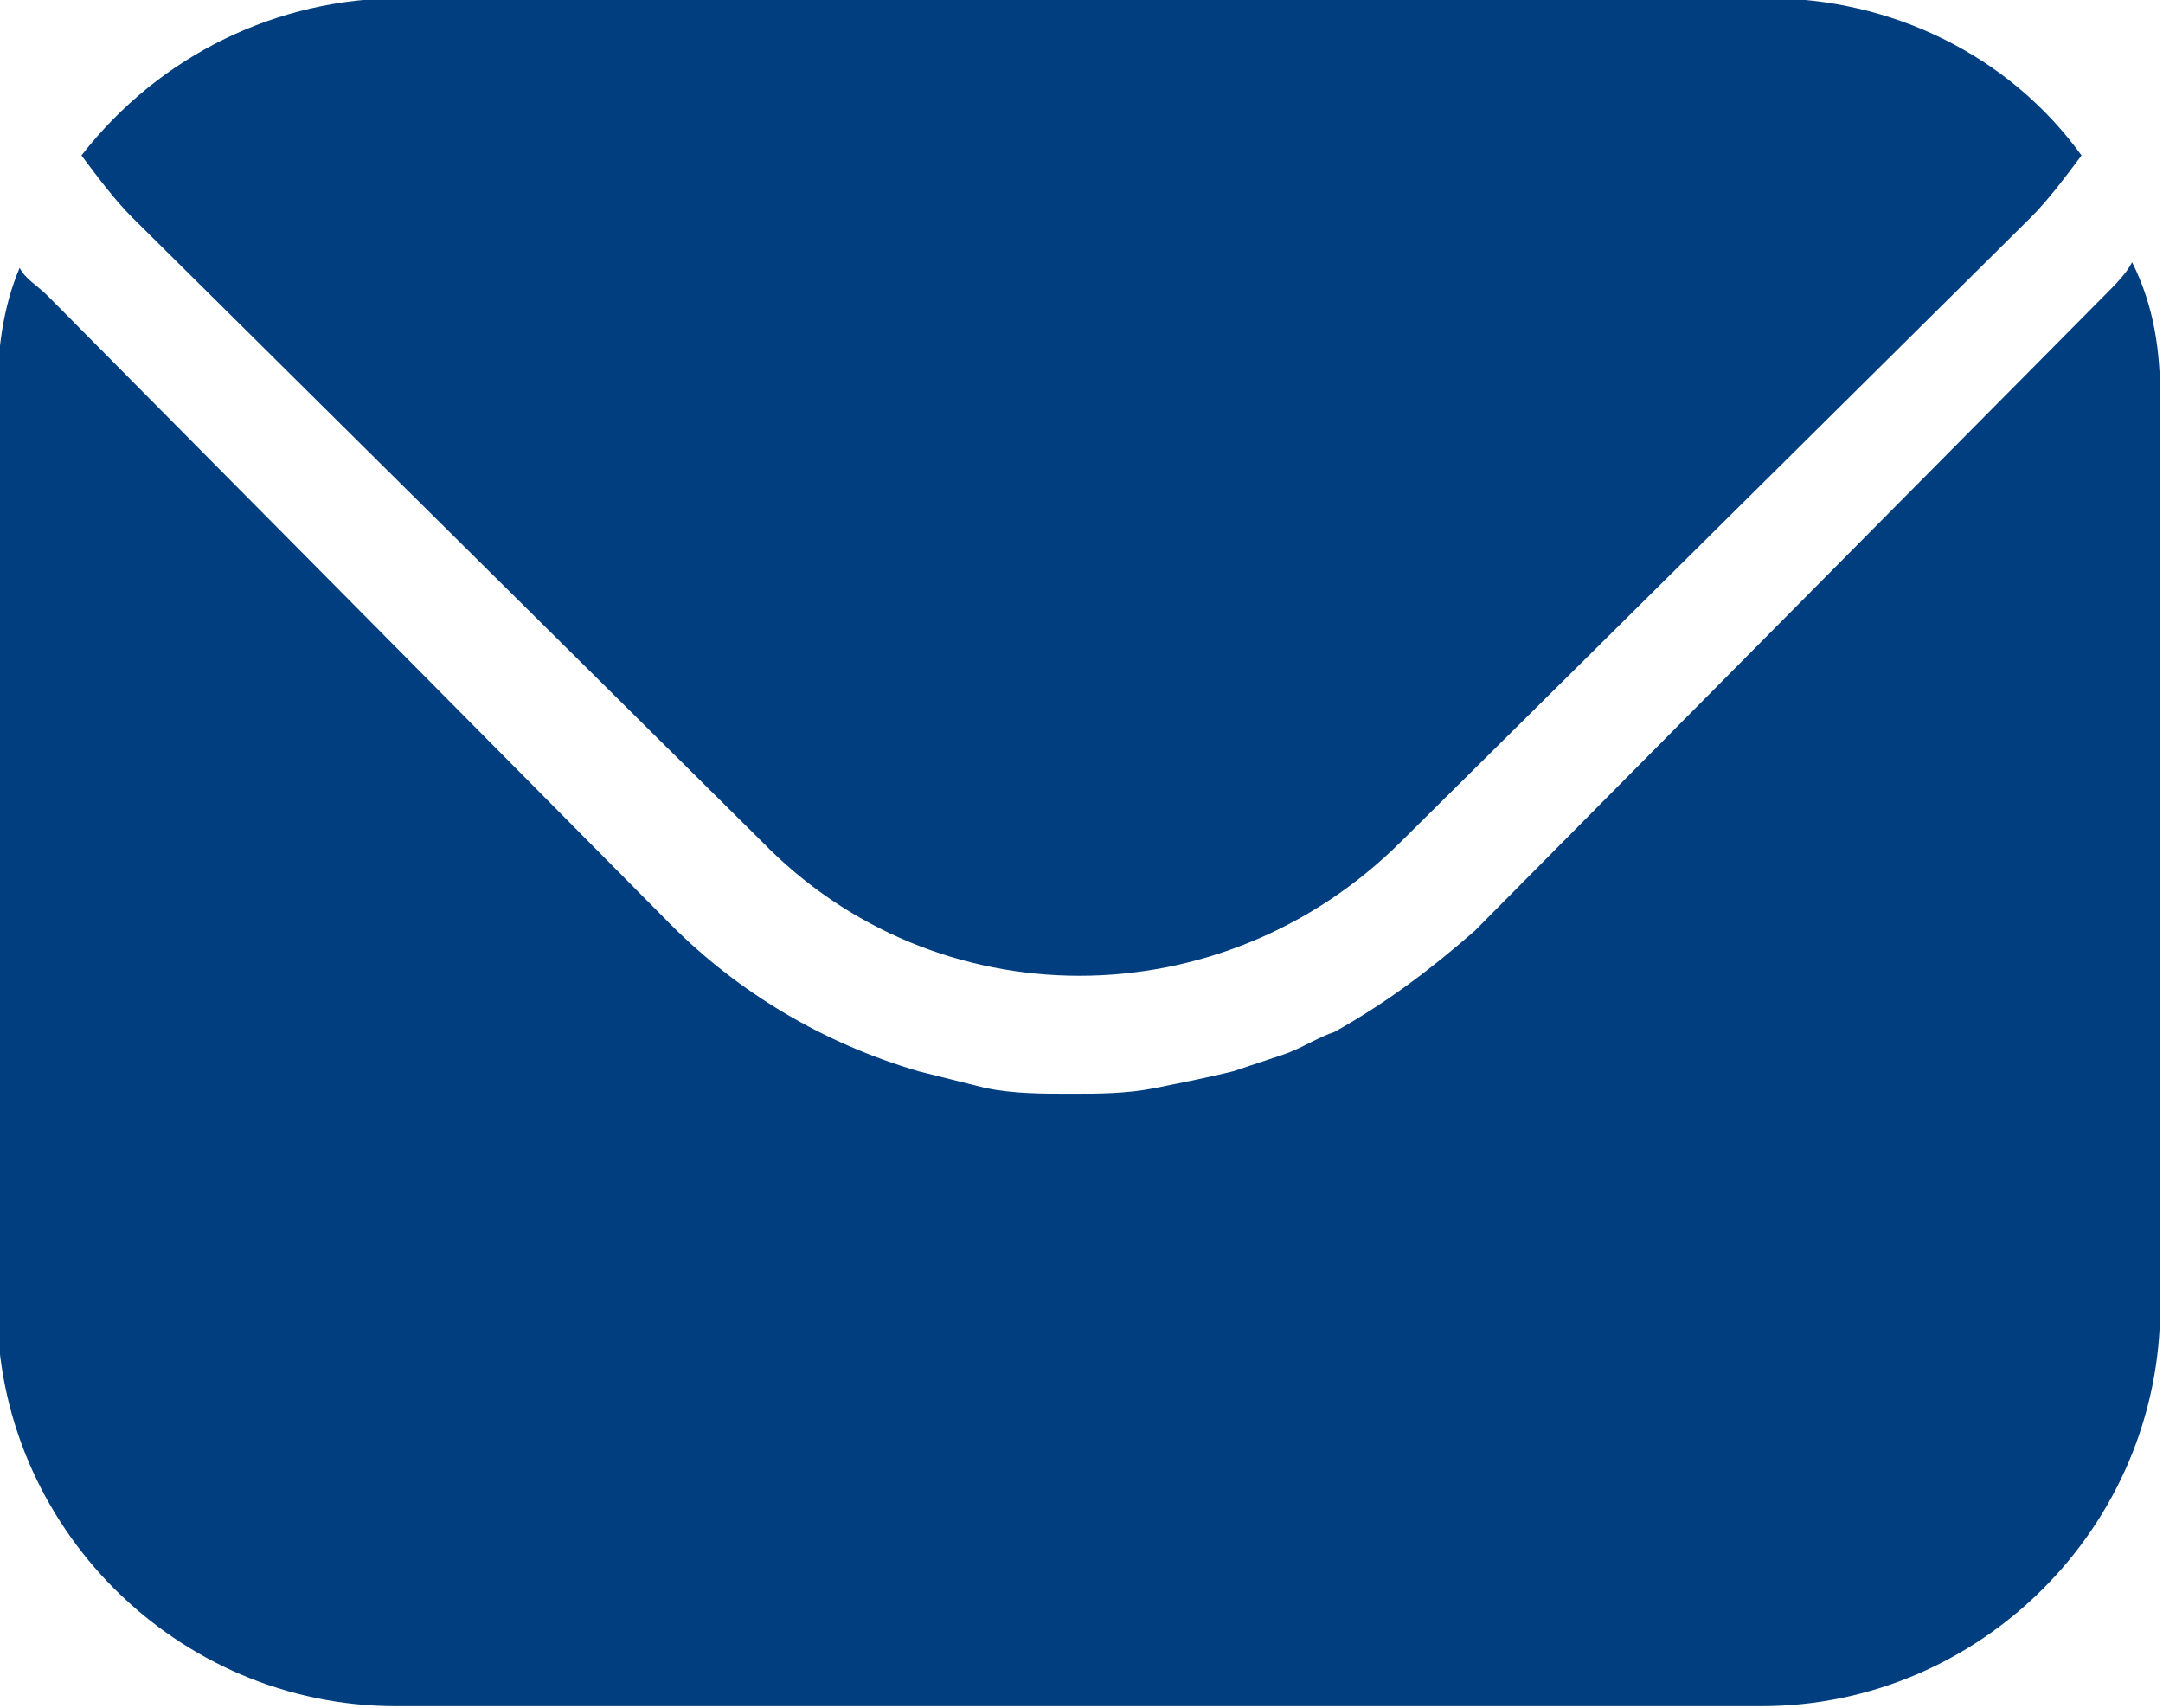 <?xml version="1.0" encoding="utf-8"?>
<!-- Generator: Adobe Illustrator 26.3.1, SVG Export Plug-In . SVG Version: 6.00 Build 0)  -->
<svg version="1.1" id="Laag_2_00000038384202948310230590000004337312024947639974_"
	 xmlns="http://www.w3.org/2000/svg" xmlns:xlink="http://www.w3.org/1999/xlink" x="0px" y="0px" viewBox="0 0 38.5 30.4"
	 style="enable-background:new 0 0 38.5 30.4;" xml:space="preserve">
<style type="text/css">
	.st0{fill:#003E7F;}
</style>
<g id="Laag_1-2">
	<g id="Group_897" transform="translate(1403.55 43.867)">
		<g id="Group_4">
			<g id="Rectangle_8">
				<path id="Path_1186" class="st0" d="M-1401.2-40c-0.3-0.3-0.6-0.7-0.9-1.1c1.4-1.8,3.5-2.8,5.7-2.8h24.3c2.2,0,4.3,1,5.6,2.8
					c-0.3,0.4-0.6,0.8-0.9,1.1l-11.2,11.1c-3.2,3.2-8.3,3.2-11.4,0L-1401.2-40z"/>
				<path id="Path_1187" class="st0" d="M-1365.1-36.8v16.2c0,3.9-3.2,7.1-7.1,7.1h-24.3c-3.9,0-7.1-3.2-7.1-7.1l0,0v-16.2
					c0-0.8,0.1-1.6,0.4-2.3c0.1,0.2,0.3,0.3,0.5,0.5l11.1,11.2c1.2,1.2,2.7,2.1,4.4,2.6c0.4,0.1,0.8,0.2,1.2,0.3
					c0.5,0.1,1,0.1,1.5,0.1s1,0,1.5-0.1s1-0.2,1.4-0.3c0.3-0.1,0.6-0.2,0.9-0.3c0.3-0.1,0.6-0.3,0.9-0.4c0.9-0.5,1.7-1.1,2.5-1.8
					l11.2-11.3c0.2-0.2,0.4-0.4,0.5-0.6C-1365.2-38.4-1365.1-37.6-1365.1-36.8L-1365.1-36.8z"/>
			</g>
		</g>
	</g>
</g>
</svg>
